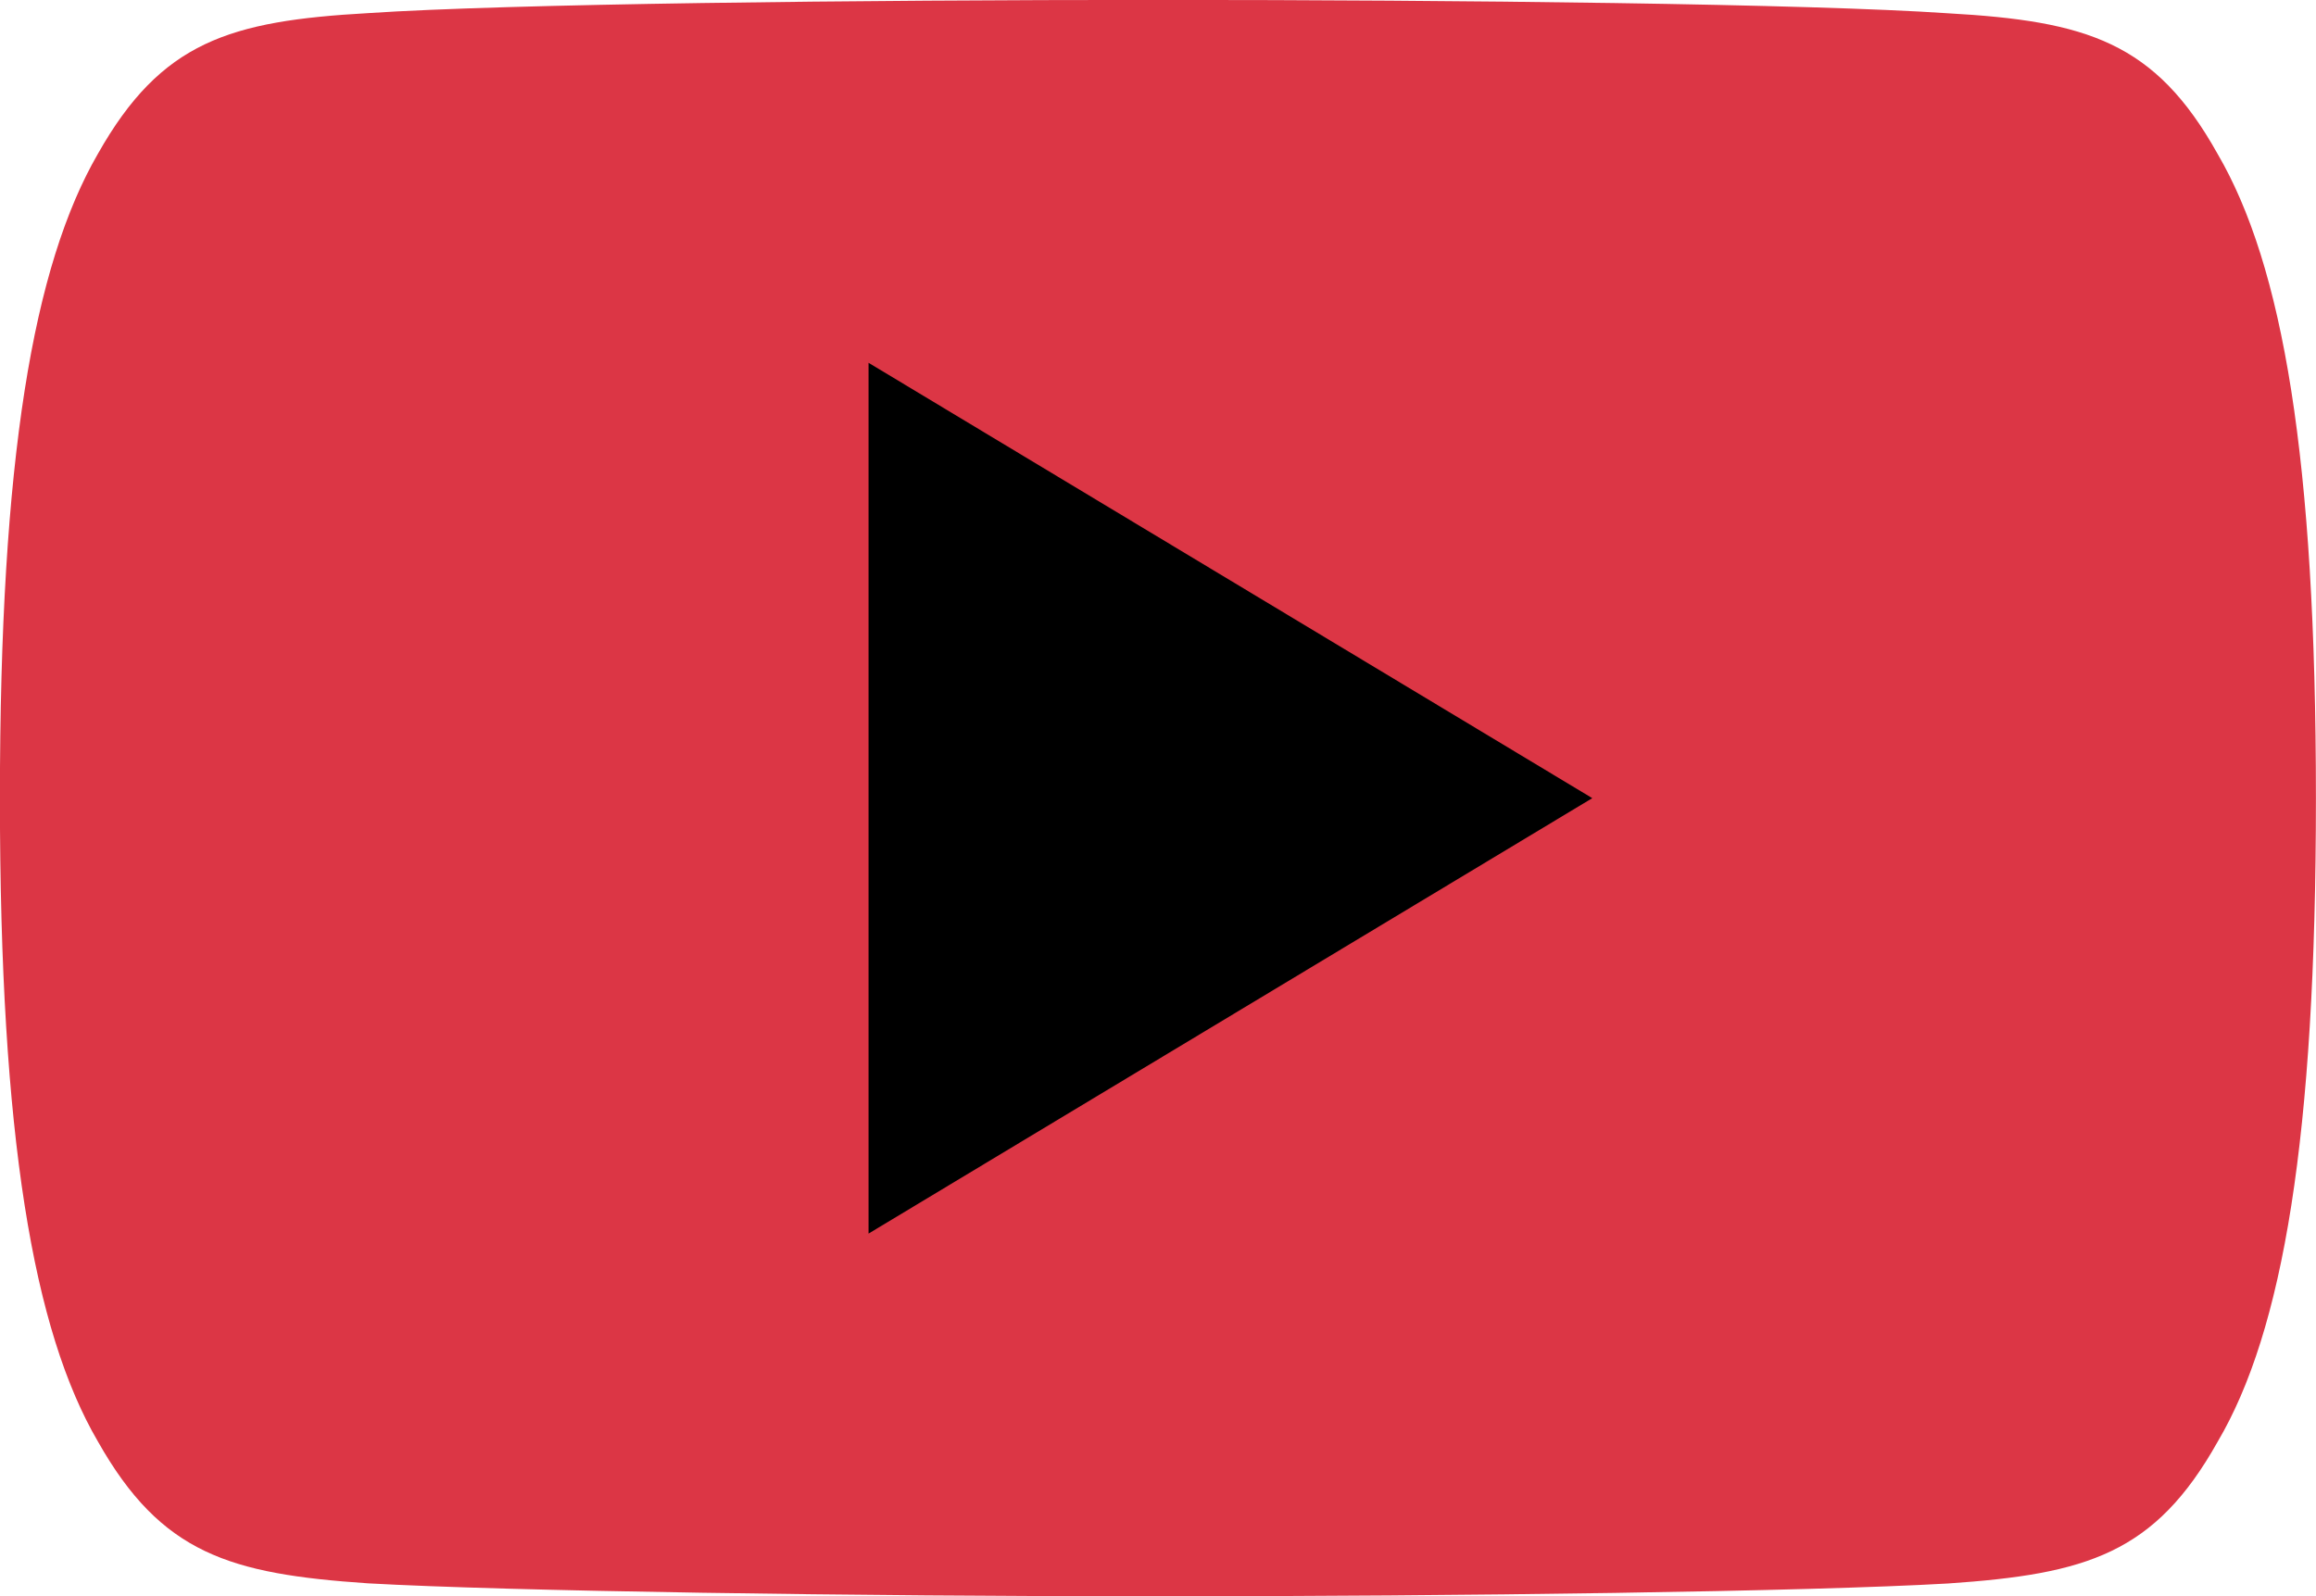 <svg xmlns="http://www.w3.org/2000/svg" width="29.649" height="20.439" viewBox="0 0 29.649 20.439">
    <g id="prefix___x34_-youtube_x2C__video">
        <g id="prefix__Group_108" data-name="Group 108">
            <g id="prefix__Group_107" data-name="Group 107">
                <path id="prefix__Path_91" d="M45.786 93.486c-.8-1.435-1.677-1.7-3.454-1.8-1.775-.121-6.24-.171-10.107-.171s-8.341.05-10.115.169c-1.773.1-2.648.364-3.459 1.8-.829 1.433-1.255 3.9-1.255 8.245v.015c0 4.325.426 6.811 1.255 8.229.811 1.435 1.684 1.695 3.458 1.815 1.775.1 6.241.166 10.116.166s8.331-.061 10.108-.164c1.777-.121 2.65-.381 3.454-1.815.836-1.418 1.258-3.9 1.258-8.23v-.015c0-4.346-.423-6.813-1.26-8.246zm0 0" data-name="Path 91" transform="translate(-17.397 -91.516)" style="fill:#dc3645"/>
                <path id="prefix__Path_92" d="M196.352 177.431v-11.149l9.265 5.574zm0 0" data-name="Path 92" transform="translate(-185.233 -161.637)"/>
            </g>
        </g>
    </g>
</svg>
